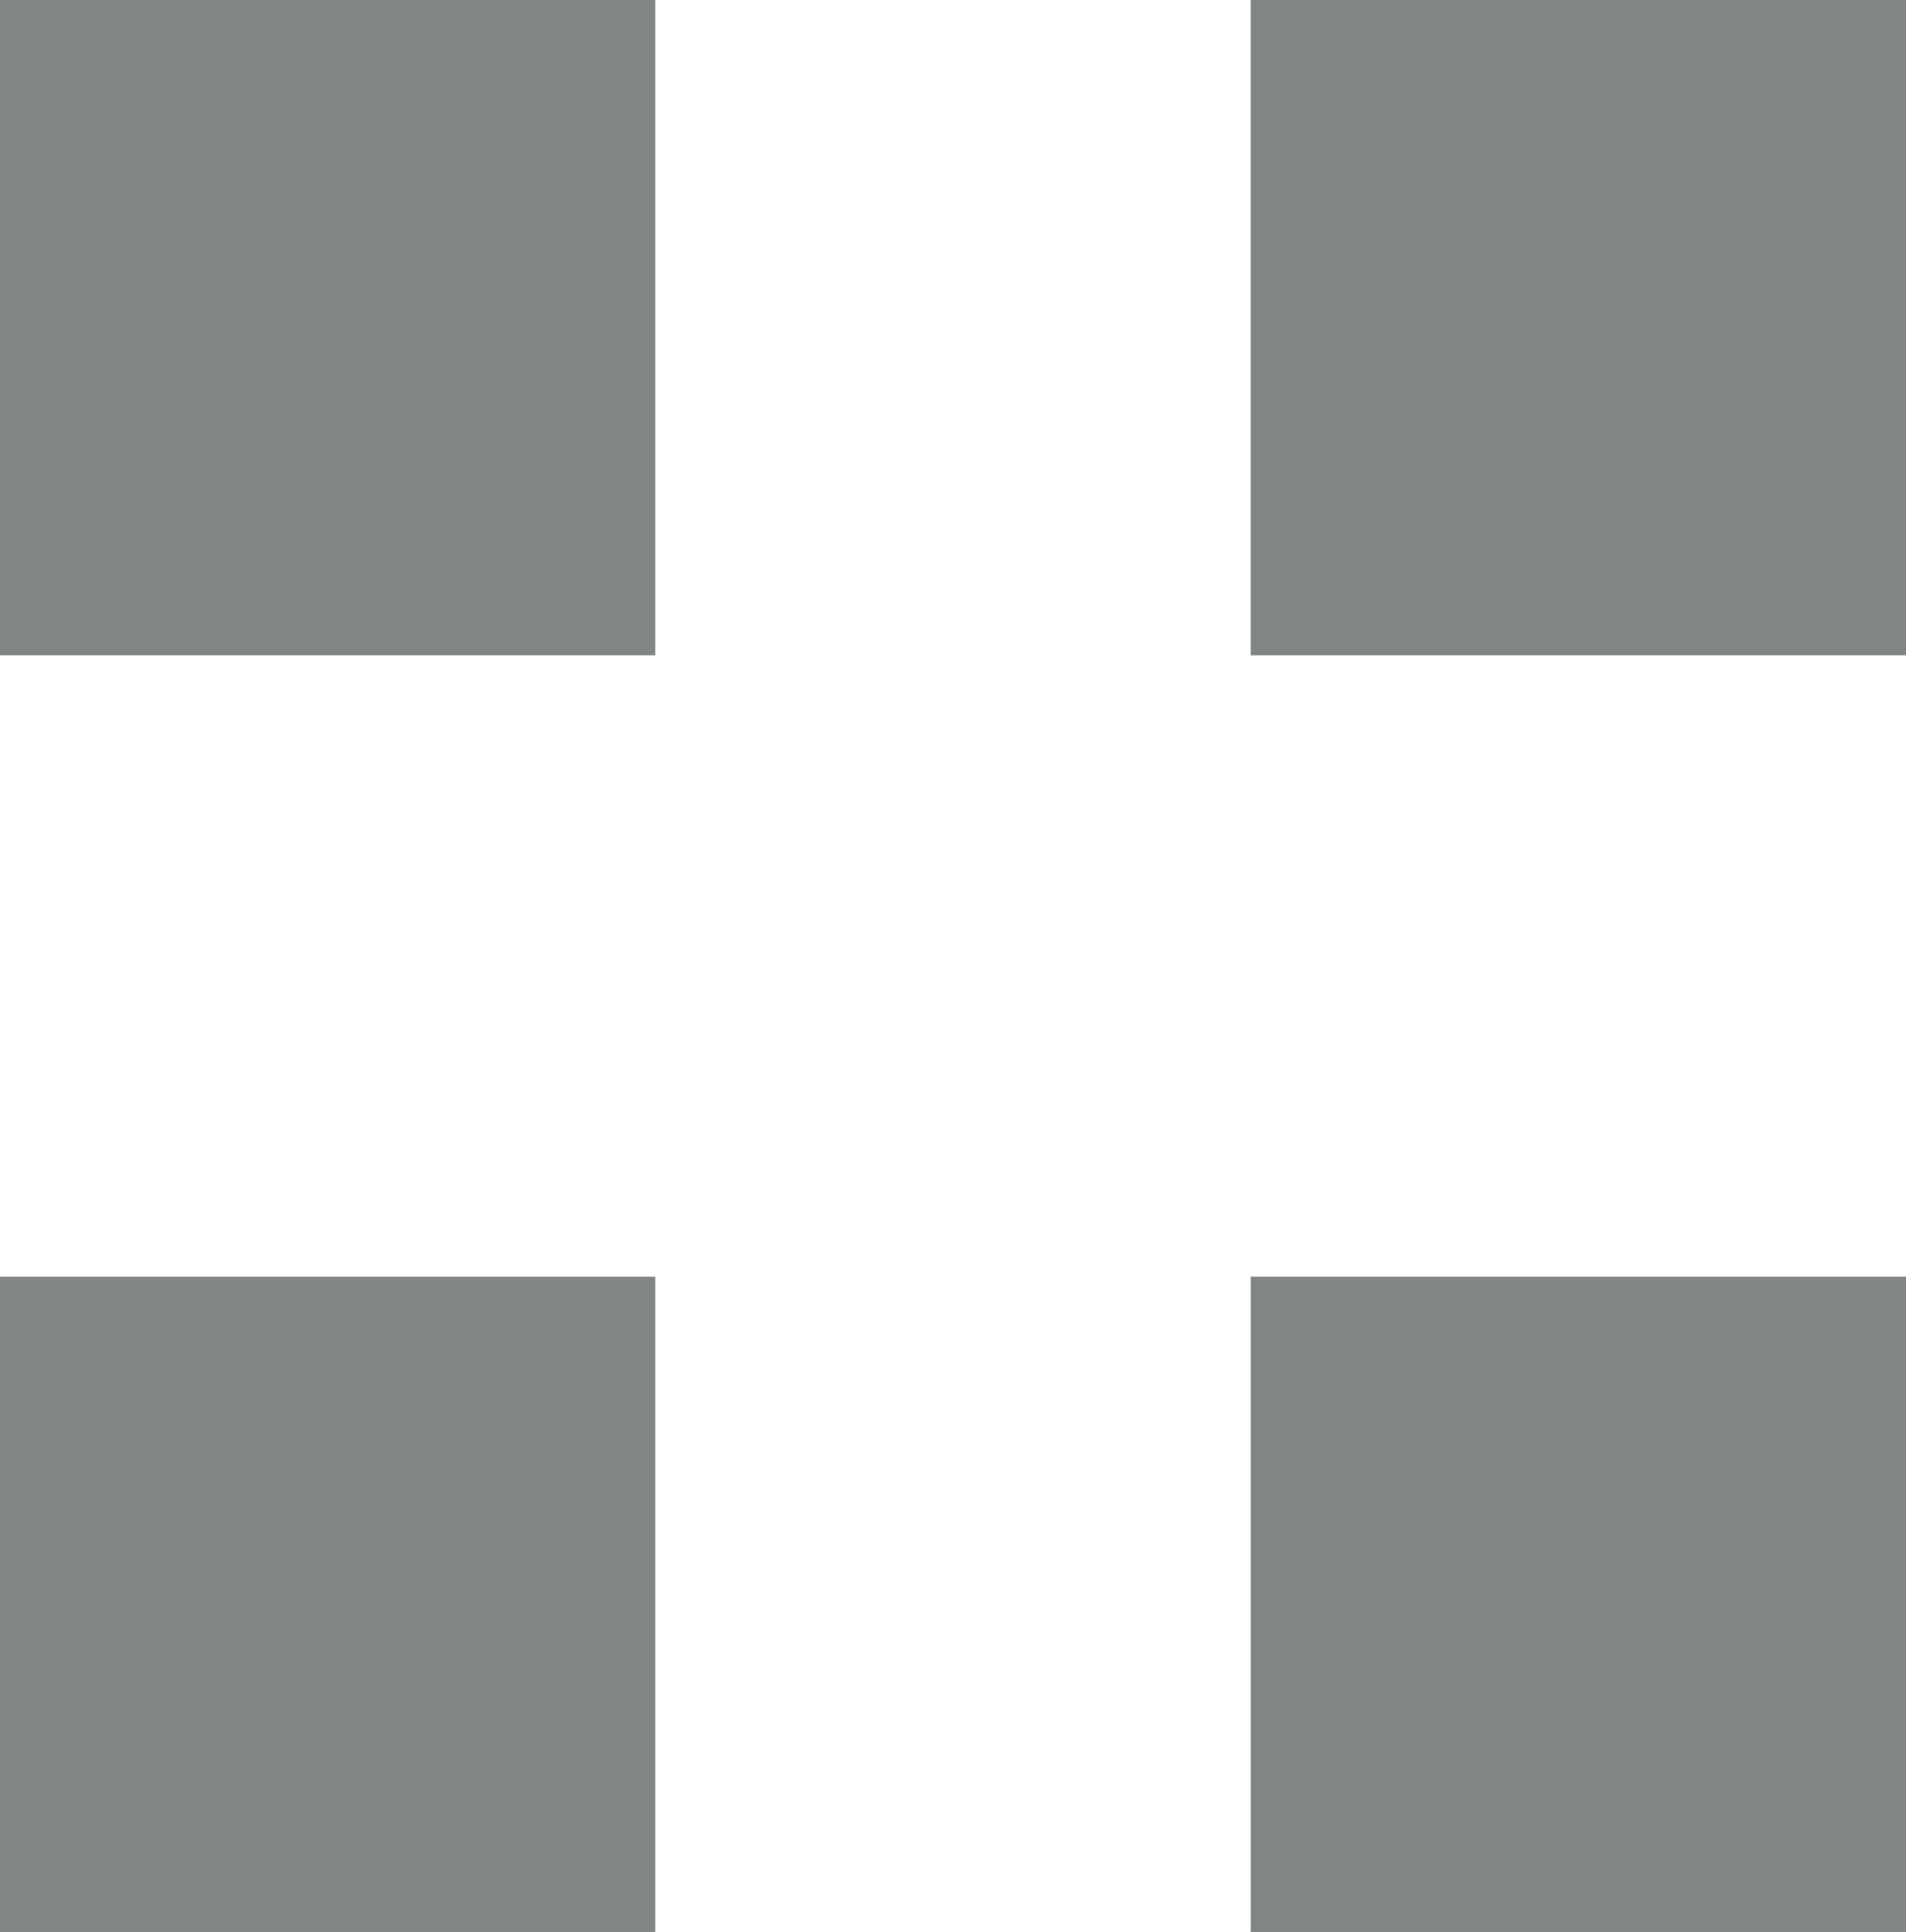 <svg xmlns="http://www.w3.org/2000/svg" viewBox="0 0 7.292 7.391"><defs><style>.a{fill:#818585;}</style></defs><rect class="a" width="2.507" height="2.507"/><rect class="a" x="4.785" width="2.507" height="2.507"/><rect class="a" y="4.884" width="2.507" height="2.507"/><rect class="a" x="4.785" y="4.884" width="2.507" height="2.507"/></svg>
